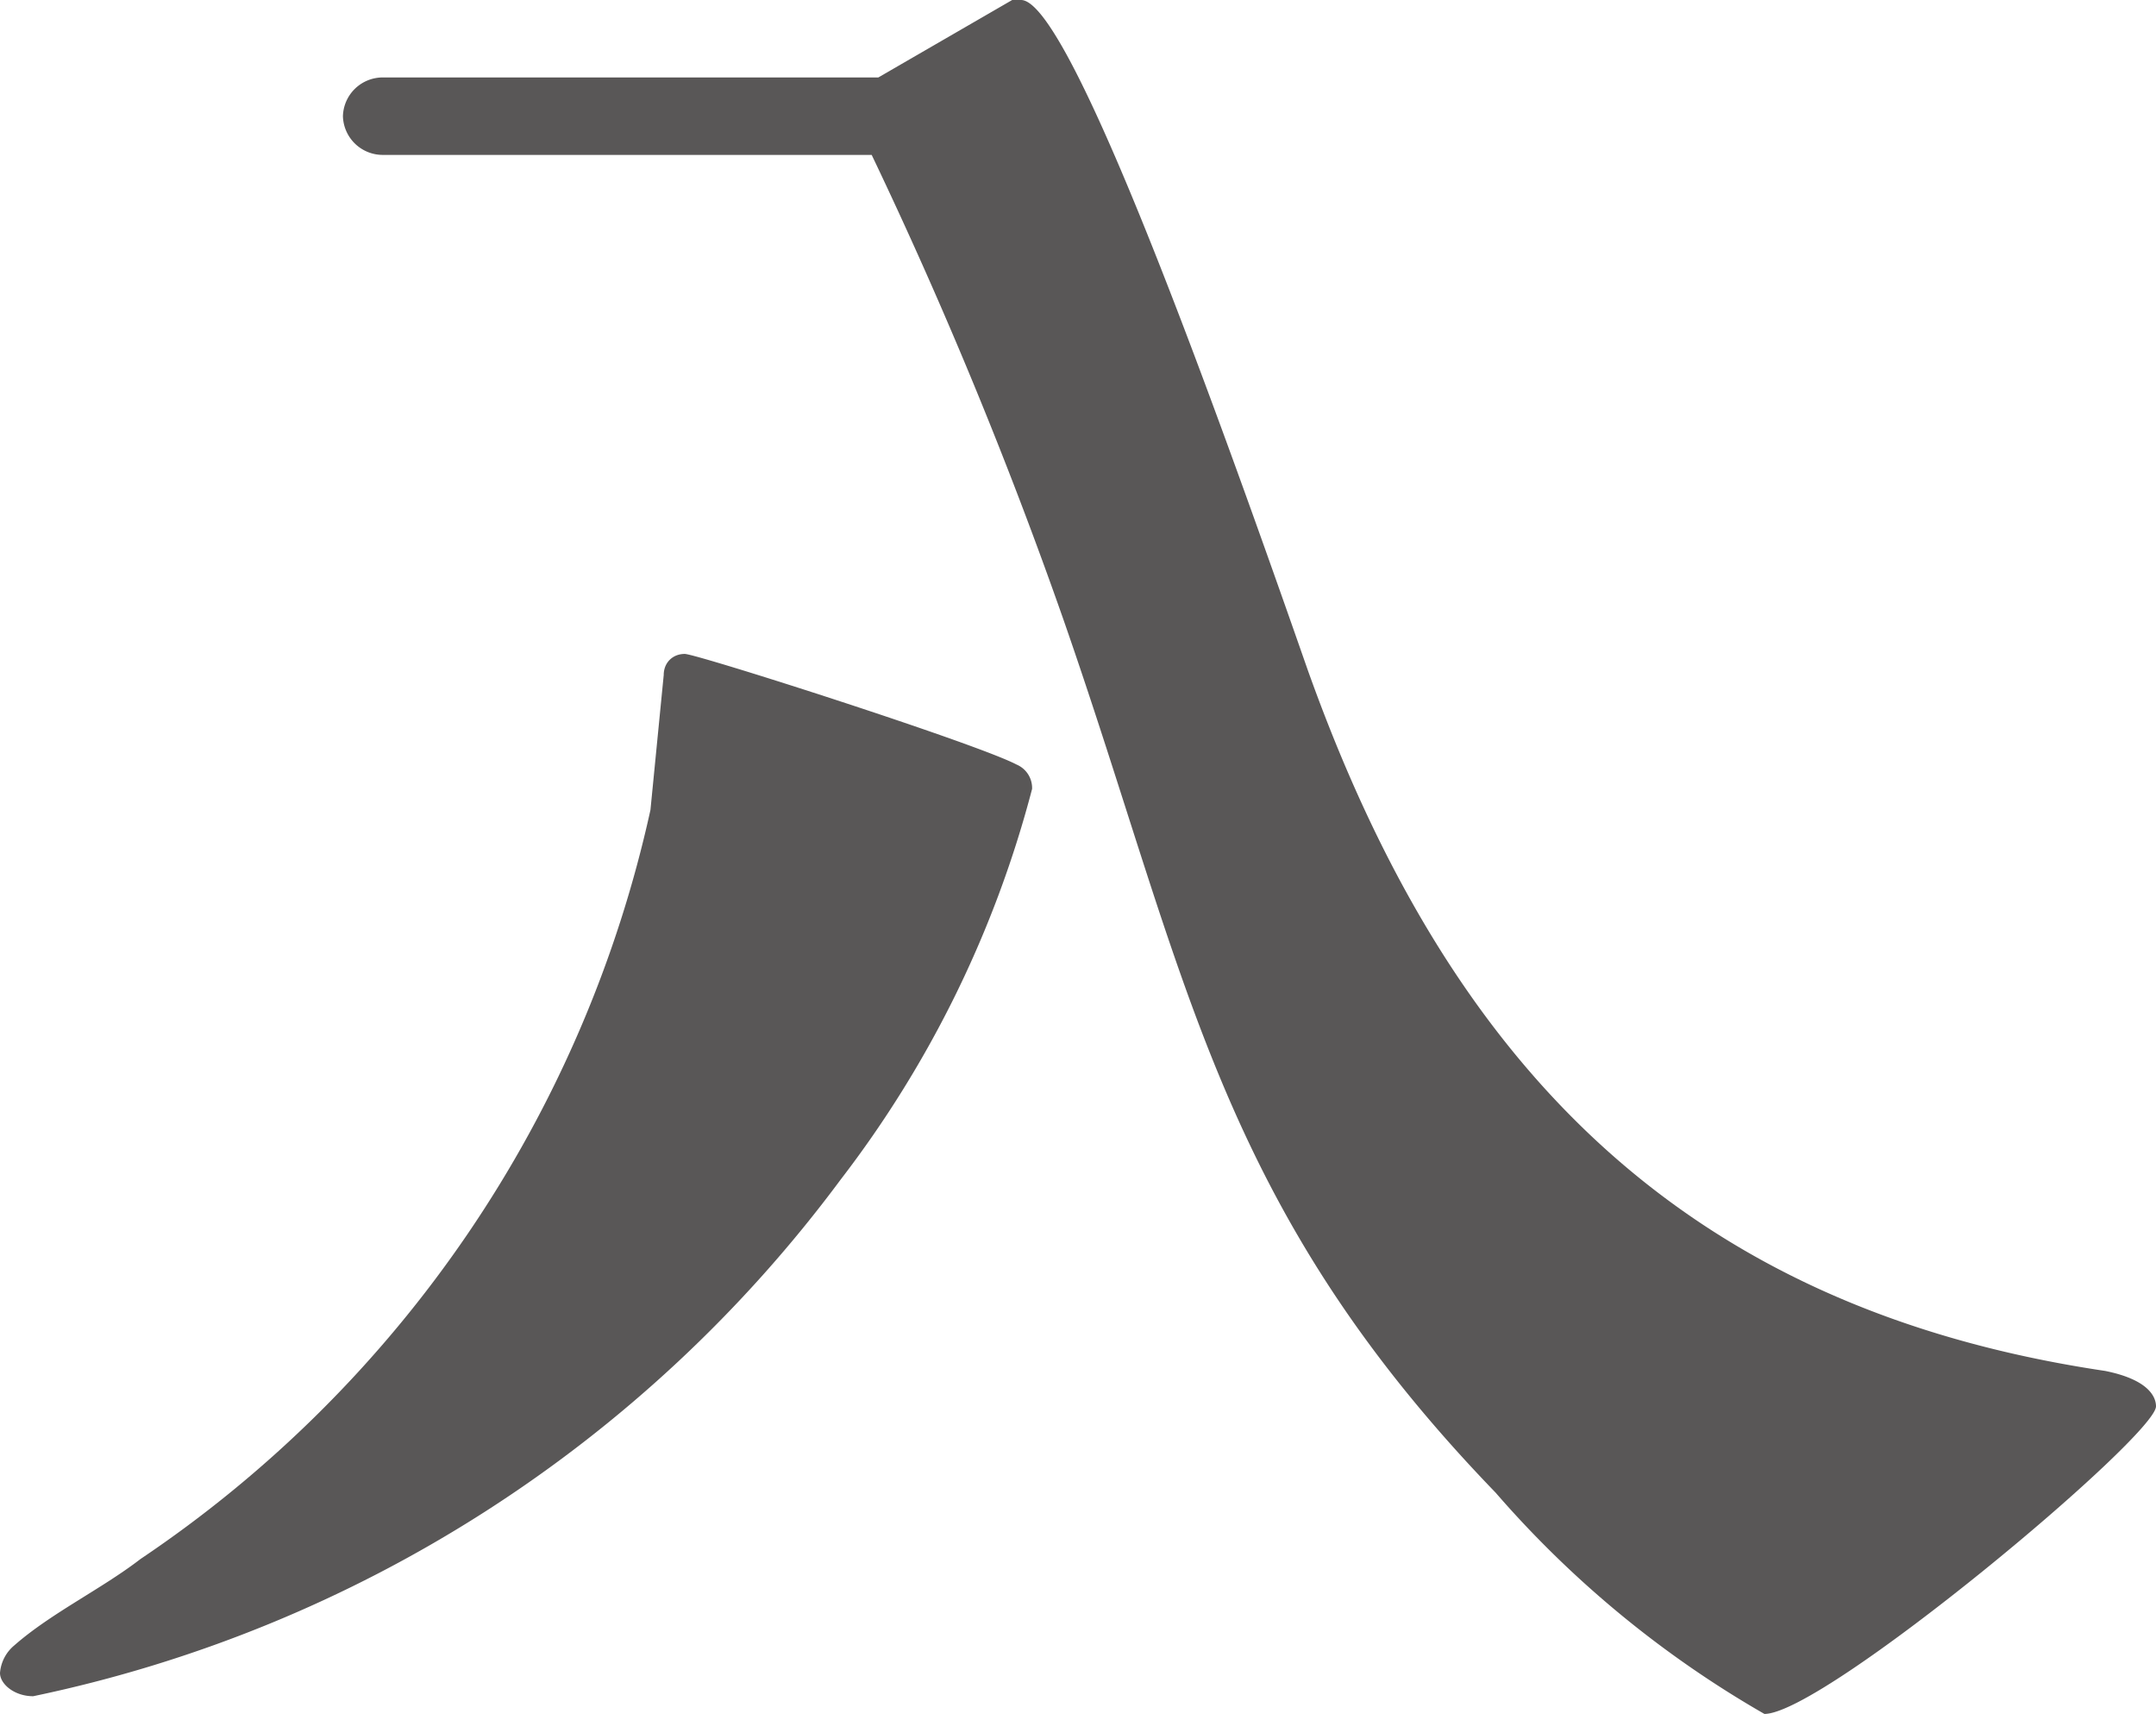 <svg xmlns="http://www.w3.org/2000/svg" viewBox="0 0 19.49 15.49"><defs><style>.cls-1{fill:#595757;}</style></defs><g id="レイヤー_2" data-name="レイヤー 2"><g id="デザイン"><path class="cls-1" d="M6,6.1c0-.11.08-.19.19-.19s2.64.81,3,1a.23.23,0,0,1,.14.22,9.89,9.89,0,0,1-1.73,3.53A12.19,12.19,0,0,1,.3,15.33c-.17,0-.3-.11-.3-.21a.36.36,0,0,1,.13-.25c.33-.29.79-.51,1.14-.78A11,11,0,0,0,5.88,7.32ZM3.46,1.4a.36.36,0,0,1-.36-.35A.36.36,0,0,1,3.46.7H7.94L9.15,0a.09.09,0,0,1,.08,0c.41,0,1.57,3.13,2.59,6.05,1.27,3.56,3.38,5.77,7.21,6.34.4.08.46.24.46.32,0,.27-3,2.78-3.54,2.78a9.43,9.43,0,0,1-2.43-2C11,10.88,10.74,8.83,9.61,5.59A41.88,41.88,0,0,0,7.88,1.4Z"/></g></g></svg>